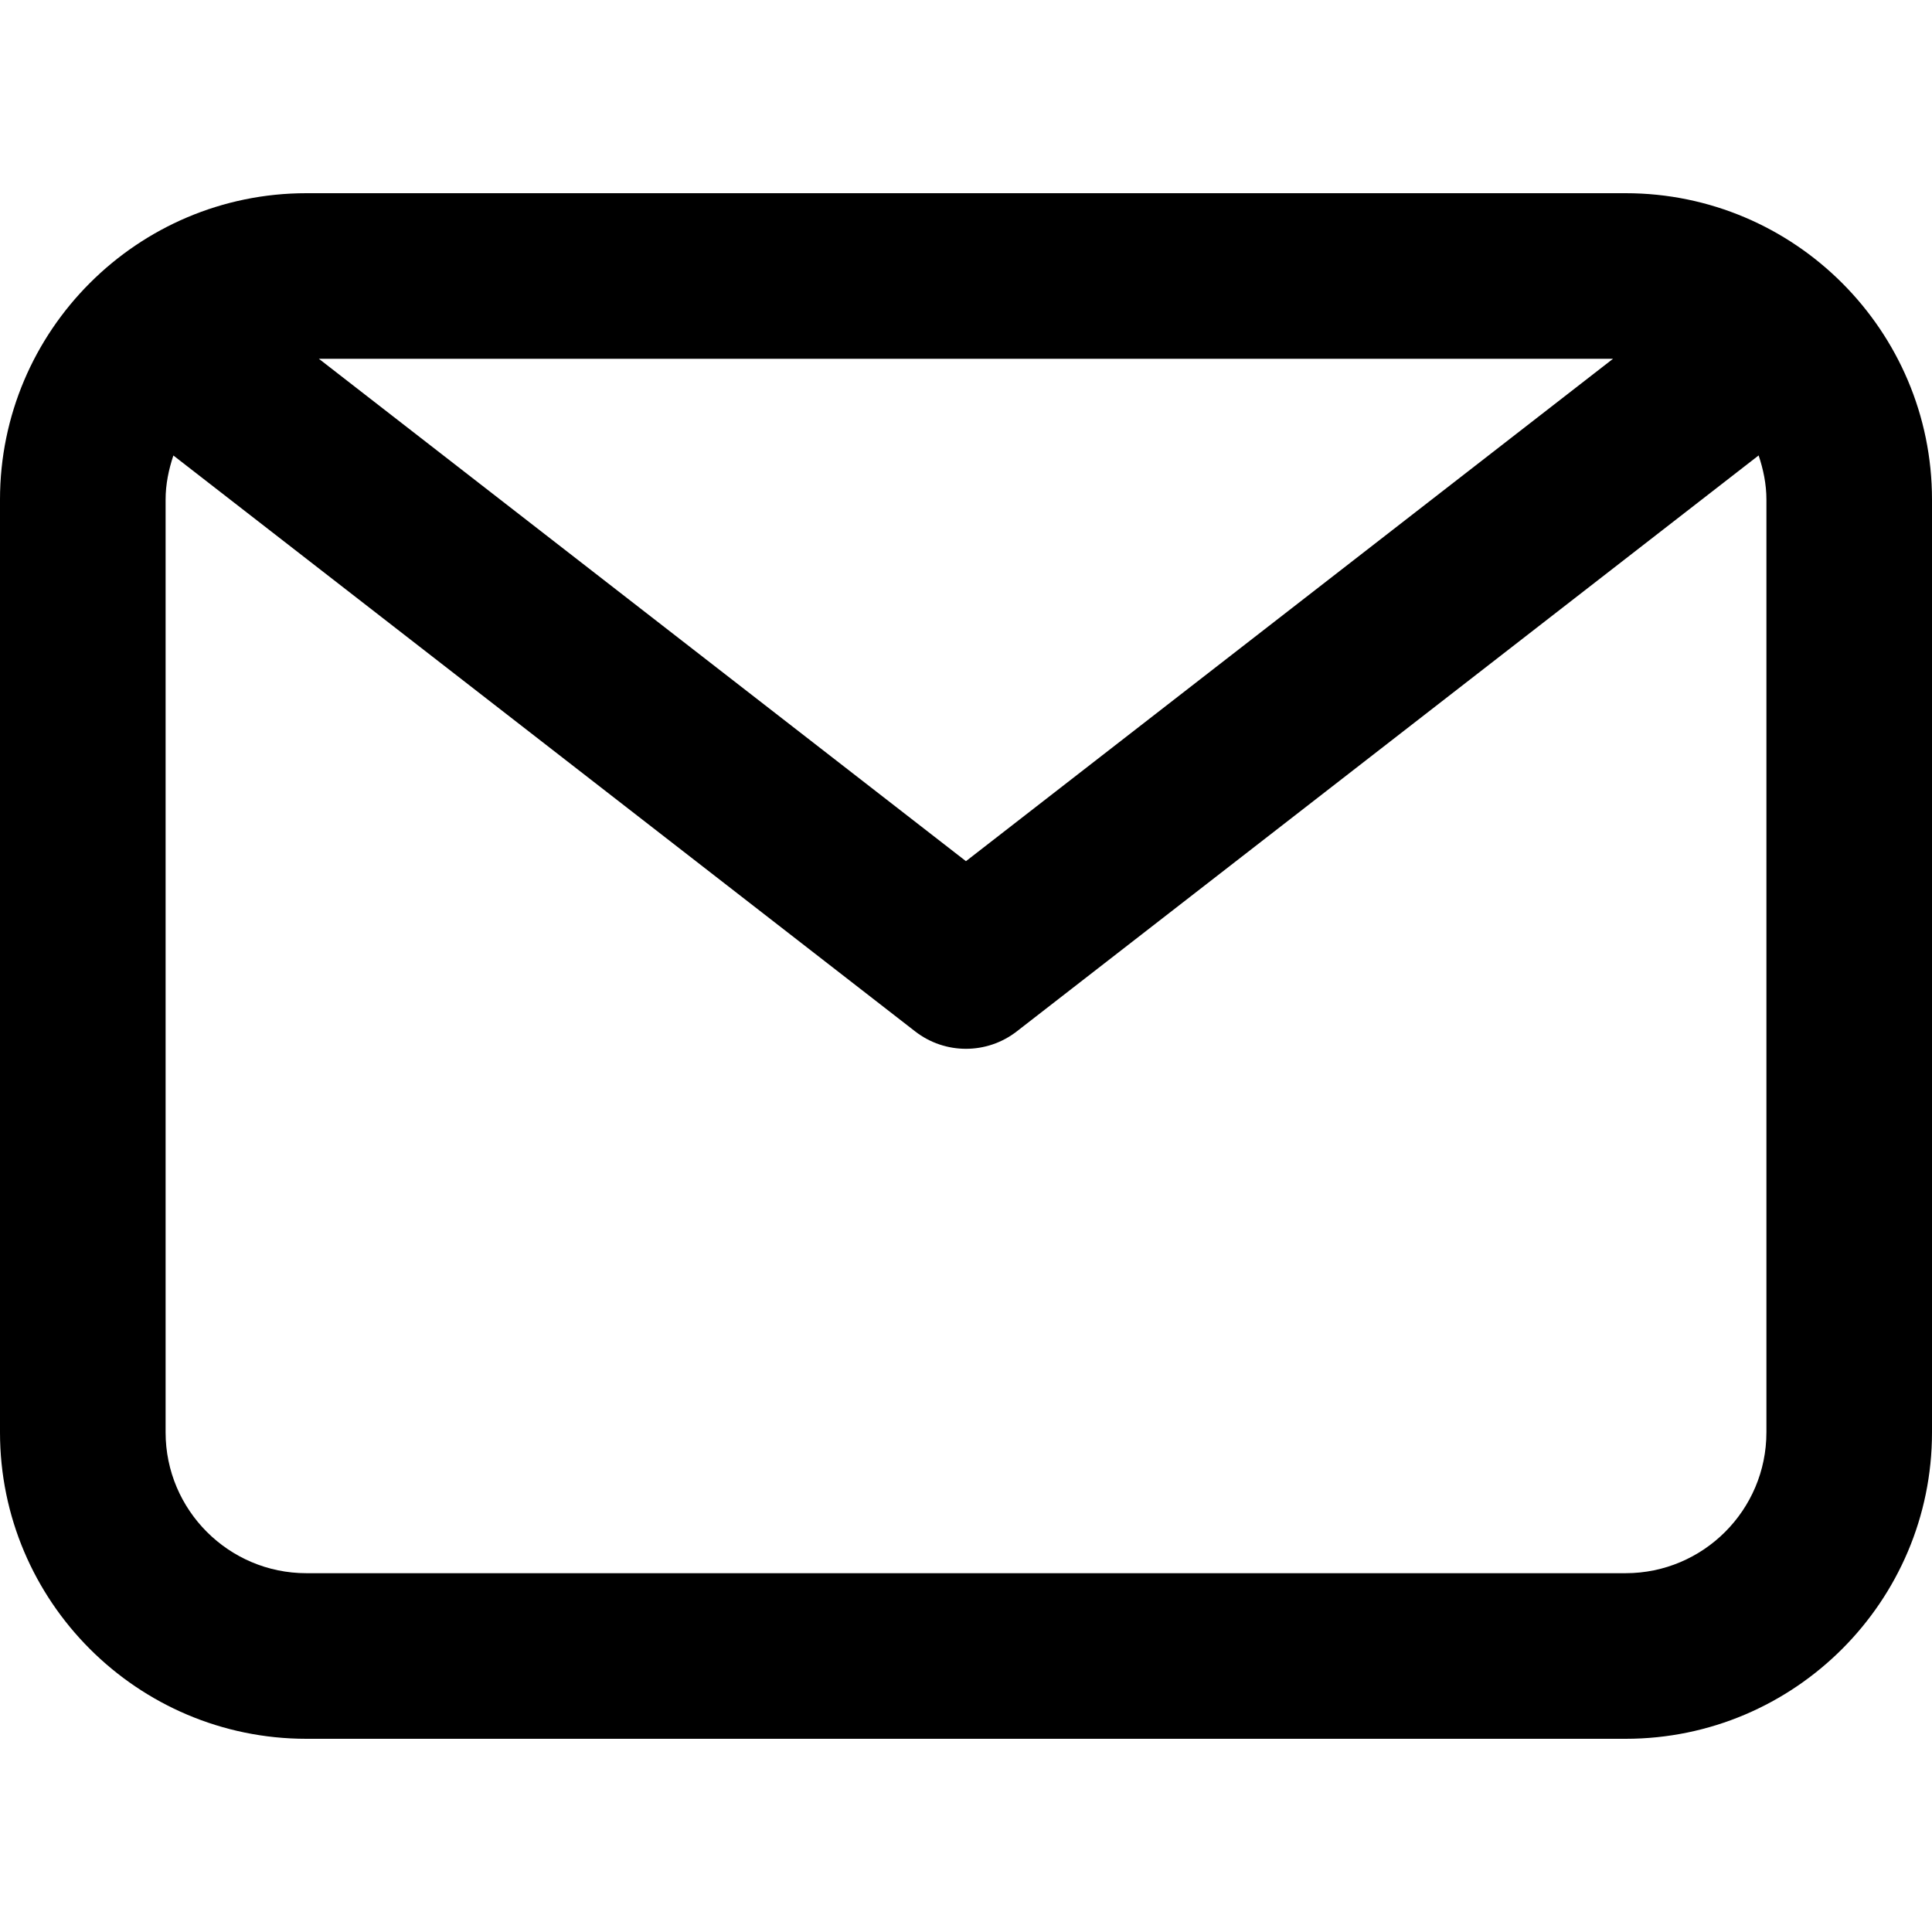 <?xml version="1.0" encoding="iso-8859-1"?>
<!-- Generator: Adobe Illustrator 18.1.1, SVG Export Plug-In . SVG Version: 6.00 Build 0)  -->
<svg version="1.1" id="Capa_1" xmlns="http://www.w3.org/2000/svg" xmlns:xlink="http://www.w3.org/1999/xlink" x="0px" y="0px"
	 viewBox="0 0 174.239 174.239" style="enable-background:new 0 0 174.239 174.239;" xml:space="preserve">
<path d="M146.606,17.424H27.633C12.397,17.424,0,29.821,0,45.057v84.125c0,15.236,12.397,27.633,27.633,27.633h118.973
	c15.236,0,27.633-12.397,27.633-27.633V45.057C174.239,29.821,161.842,17.424,146.606,17.424z M145.47,32.359L87.115,77.666
	L28.76,32.359H145.47z M159.305,129.182c0,7.003-5.695,12.698-12.698,12.698H27.633c-7.003,0-12.698-5.695-12.698-12.698V45.057
	c0-1.398,0.282-2.719,0.701-3.978l66.9,51.94c1.347,1.045,2.963,1.568,4.58,1.568s3.233-0.523,4.58-1.568l66.908-51.946
	c0.42,1.26,0.702,2.584,0.702,3.984V129.182z"/>
<g>
</g>
<g>
</g>
<g>
</g>
<g>
</g>
<g>
</g>
<g>
</g>
<g>
</g>
<g>
</g>
<g>
</g>
<g>
</g>
<g>
</g>
<g>
</g>
<g>
</g>
<g>
</g>
<g>
</g>
</svg>
